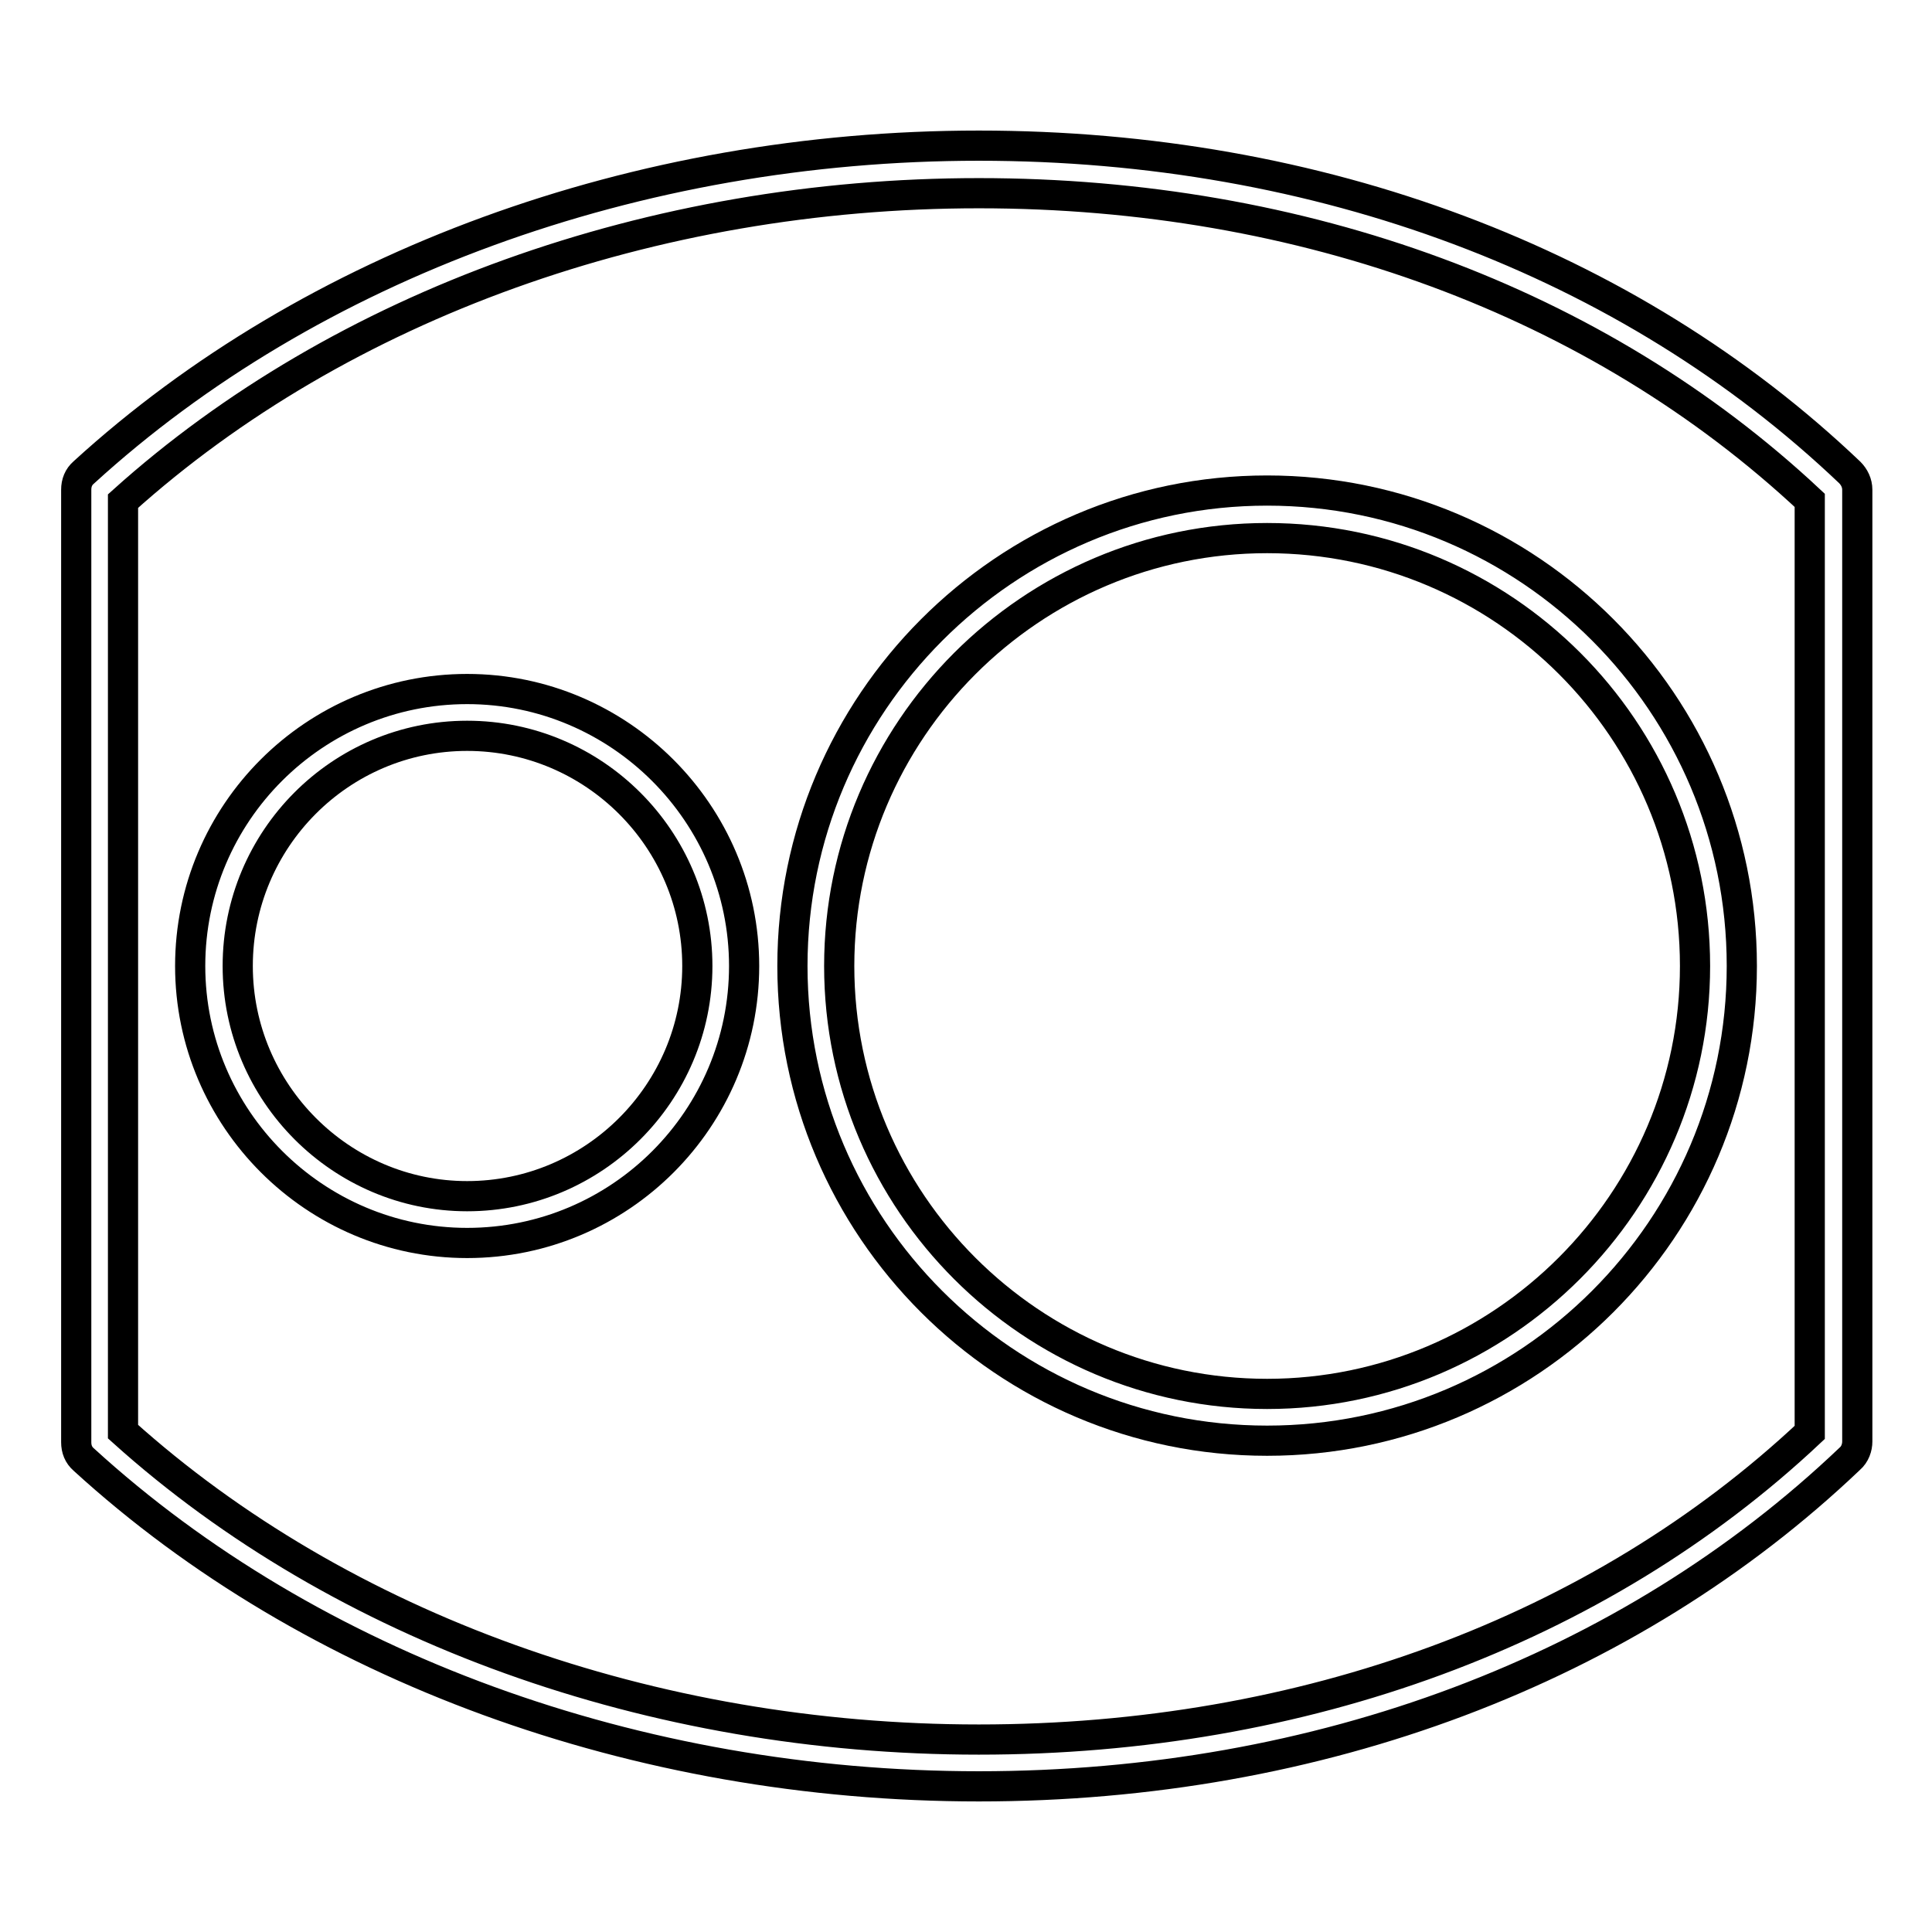 <?xml version="1.0" encoding="utf-8"?>
<!-- Svg Vector Icons : http://www.onlinewebfonts.com/icon -->
<!DOCTYPE svg PUBLIC "-//W3C//DTD SVG 1.1//EN" "http://www.w3.org/Graphics/SVG/1.1/DTD/svg11.dtd">
<svg version="1.1" xmlns="http://www.w3.org/2000/svg" xmlns:xlink="http://www.w3.org/1999/xlink" x="0px" y="0px" viewBox="0 0 256 256" enable-background="new 0 0 256 256" xml:space="preserve">
<g><g><path stroke-width="4" fill-opacity="0" stroke="#000000"  d="M167.9,190.9c-34.7,0-62.9-28.2-62.9-62.9s28.2-63,62.9-63s62.9,28.2,62.9,63C230.8,162.7,202.6,190.9,167.9,190.9z M167.9,71.3c-31.3,0-56.7,25.5-56.7,56.7c0,31.3,25.5,56.7,56.7,56.7s56.7-25.5,56.7-56.7C224.6,96.7,199.2,71.3,167.9,71.3z"/><path stroke-width="4" fill-opacity="0" stroke="#000000"  d="M61.9,164.7c-20.2,0-36.7-16.5-36.7-36.7c0-20.3,16.5-36.7,36.7-36.7c20.2,0,36.7,16.5,36.7,36.7C98.6,148.2,82.2,164.7,61.9,164.7z M61.9,97.5c-16.8,0-30.4,13.7-30.4,30.5c0,16.8,13.7,30.5,30.4,30.5c16.8,0,30.5-13.7,30.5-30.5C92.4,111.2,78.7,97.5,61.9,97.5z"/><path stroke-width="4" fill-opacity="0" stroke="#000000"  d="M129.7,236.7L129.7,236.7c-45.3,0-88.5-15.8-118.6-43.3c-0.7-0.6-1-1.4-1-2.3V64.9c0-0.9,0.3-1.7,1-2.3c30.1-27.5,73.3-43.3,118.6-43.3c45.1,0,86.1,15.4,115.4,43.3c0.6,0.6,1,1.4,1,2.3V191c0,0.8-0.3,1.7-1,2.3C215.8,221.2,174.8,236.7,129.7,236.7z M16.3,189.7c28.9,26,70.1,40.8,113.4,40.8c43,0,82.1-14.4,110.1-40.7V66.3C211.7,40,172.7,25.6,129.7,25.6c-43.2,0-84.5,14.8-113.4,40.8L16.3,189.7L16.3,189.7L16.3,189.7z"/></g></g>
</svg>